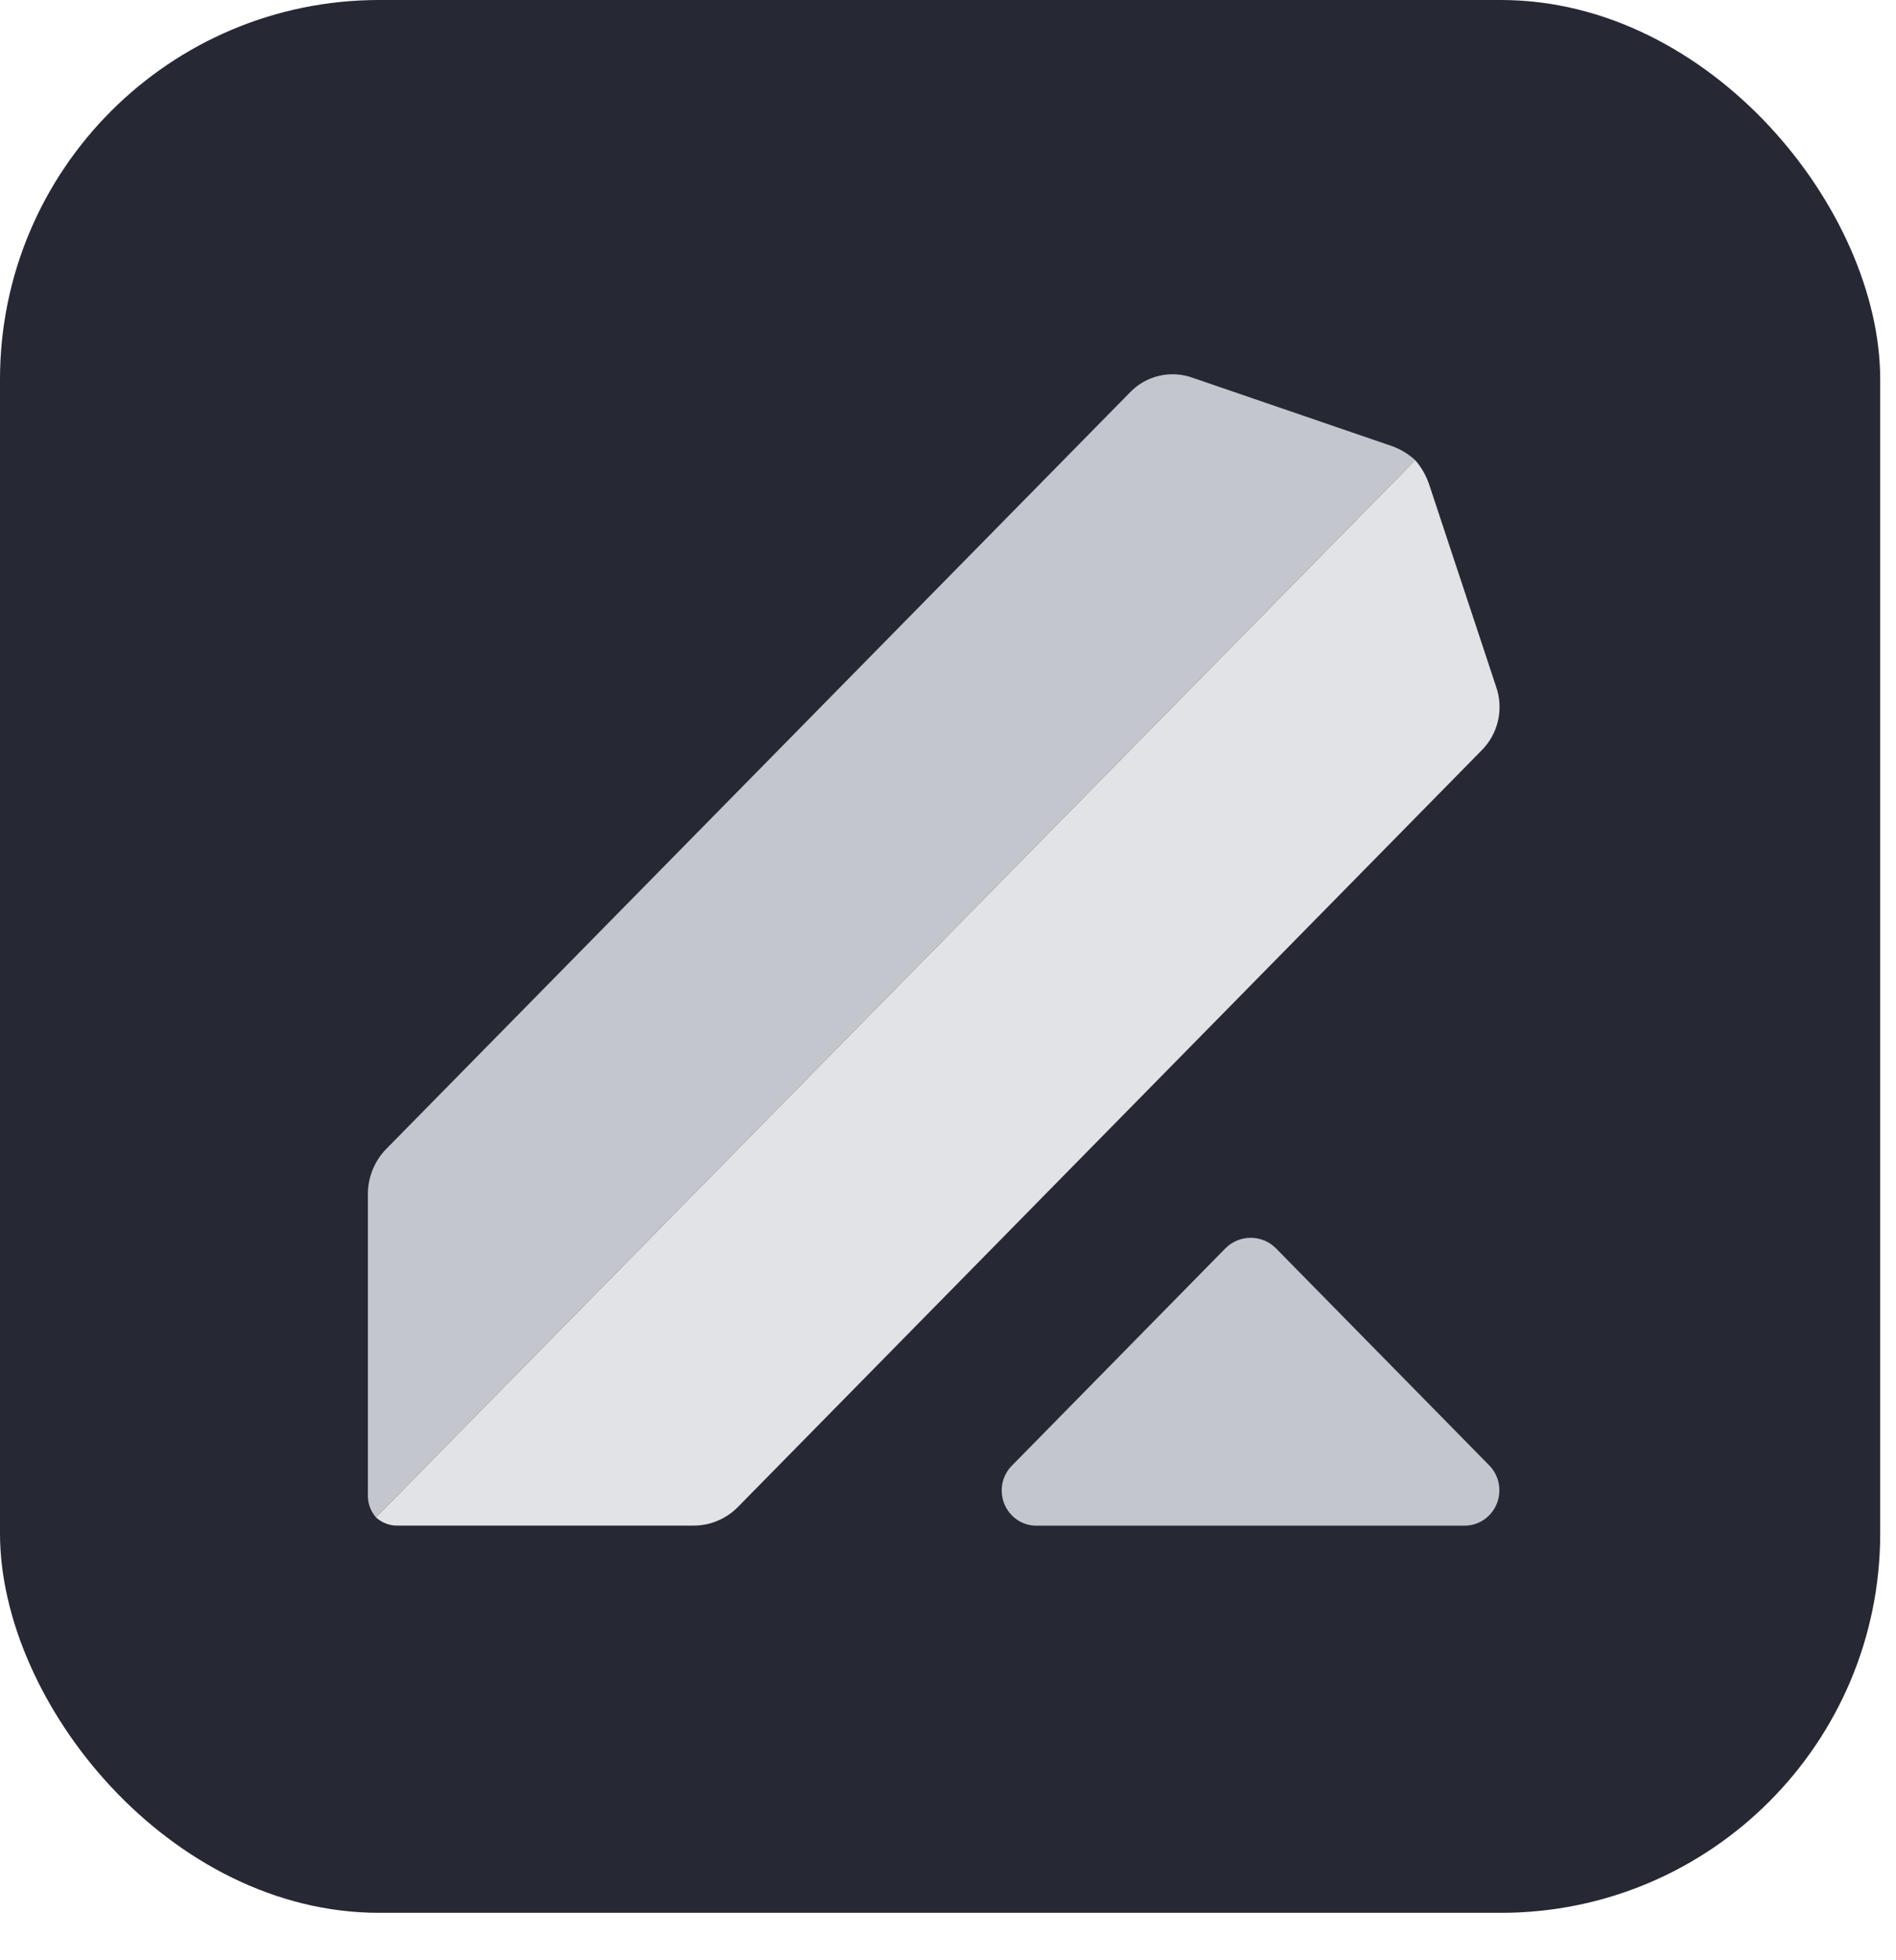 <svg width="30" height="31" viewBox="0 0 30 31" fill="none" xmlns="http://www.w3.org/2000/svg">
<rect width="29.75" height="30.25" rx="6" fill="#262834"/>
<path d="M23.559 23.169L20.188 19.74C20.082 19.634 19.939 19.575 19.79 19.575C19.64 19.575 19.497 19.634 19.391 19.74L16.02 23.169C15.939 23.247 15.884 23.348 15.861 23.458C15.839 23.569 15.85 23.684 15.893 23.788C15.937 23.892 16.01 23.98 16.104 24.041C16.197 24.101 16.307 24.131 16.418 24.127H23.161C23.271 24.13 23.38 24.099 23.473 24.038C23.565 23.977 23.638 23.889 23.681 23.786C23.724 23.682 23.735 23.568 23.714 23.458C23.692 23.348 23.638 23.247 23.559 23.169Z" fill="#C3C6CC"/>
<path d="M23.671 10.855L22.615 7.667C22.567 7.523 22.492 7.39 22.392 7.277L5.948 23.996C6.045 24.084 6.171 24.131 6.3 24.126H10.971C11.101 24.127 11.231 24.102 11.351 24.051C11.472 24.001 11.582 23.927 11.675 23.833L23.447 11.863C23.575 11.734 23.664 11.571 23.704 11.392C23.744 11.213 23.732 11.027 23.671 10.855V10.855Z" fill="#E1E3E6"/>
<path d="M22.008 7.049L18.873 5.975C18.704 5.913 18.52 5.902 18.345 5.942C18.169 5.982 18.008 6.073 17.882 6.203L6.108 18.173C5.923 18.364 5.82 18.621 5.821 18.889V23.638C5.817 23.77 5.863 23.898 5.949 23.996L22.393 7.277C22.281 7.175 22.15 7.097 22.008 7.049V7.049Z" fill="#C3C6CC"/>
</svg>
